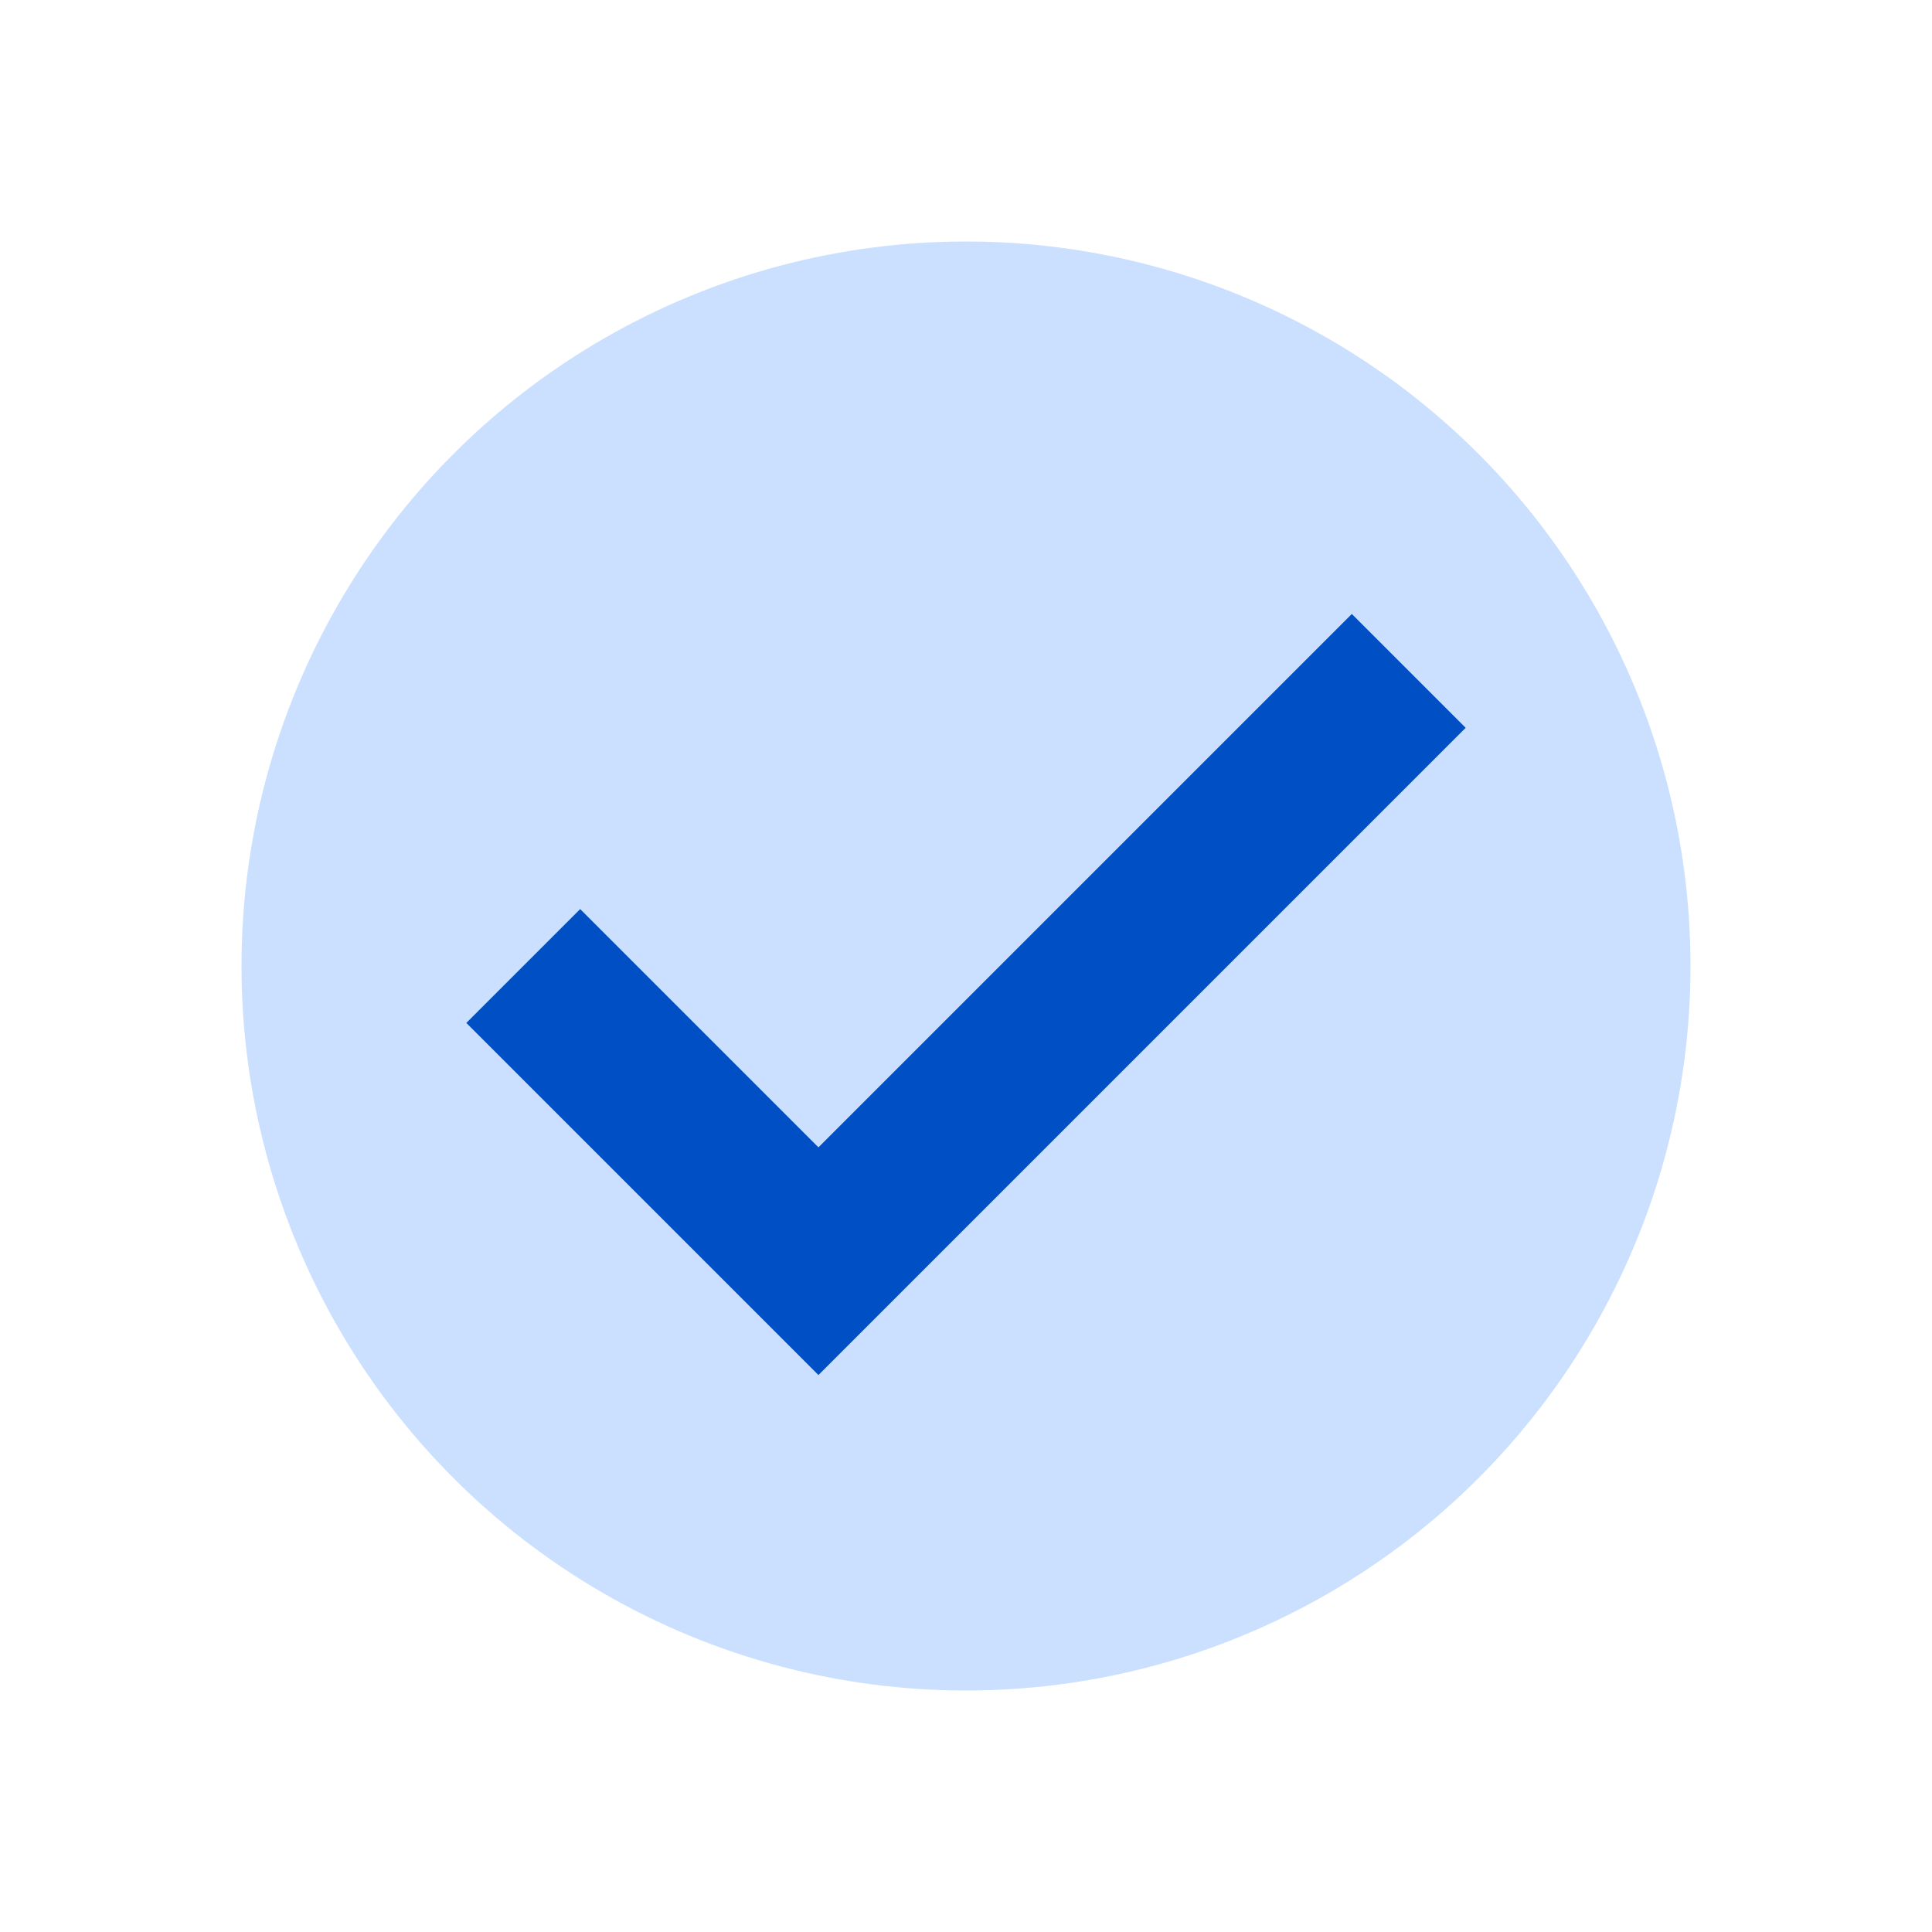 <svg width="24" height="24" viewBox="0 0 24 24" fill="none" xmlns="http://www.w3.org/2000/svg">
<circle cx="12" cy="12" r="9" fill="#CBE0FF"/>
<path d="M6.5 12L10.167 15.667L17.5 8.334" stroke="#004FC5" stroke-width="2"/>
</svg>
